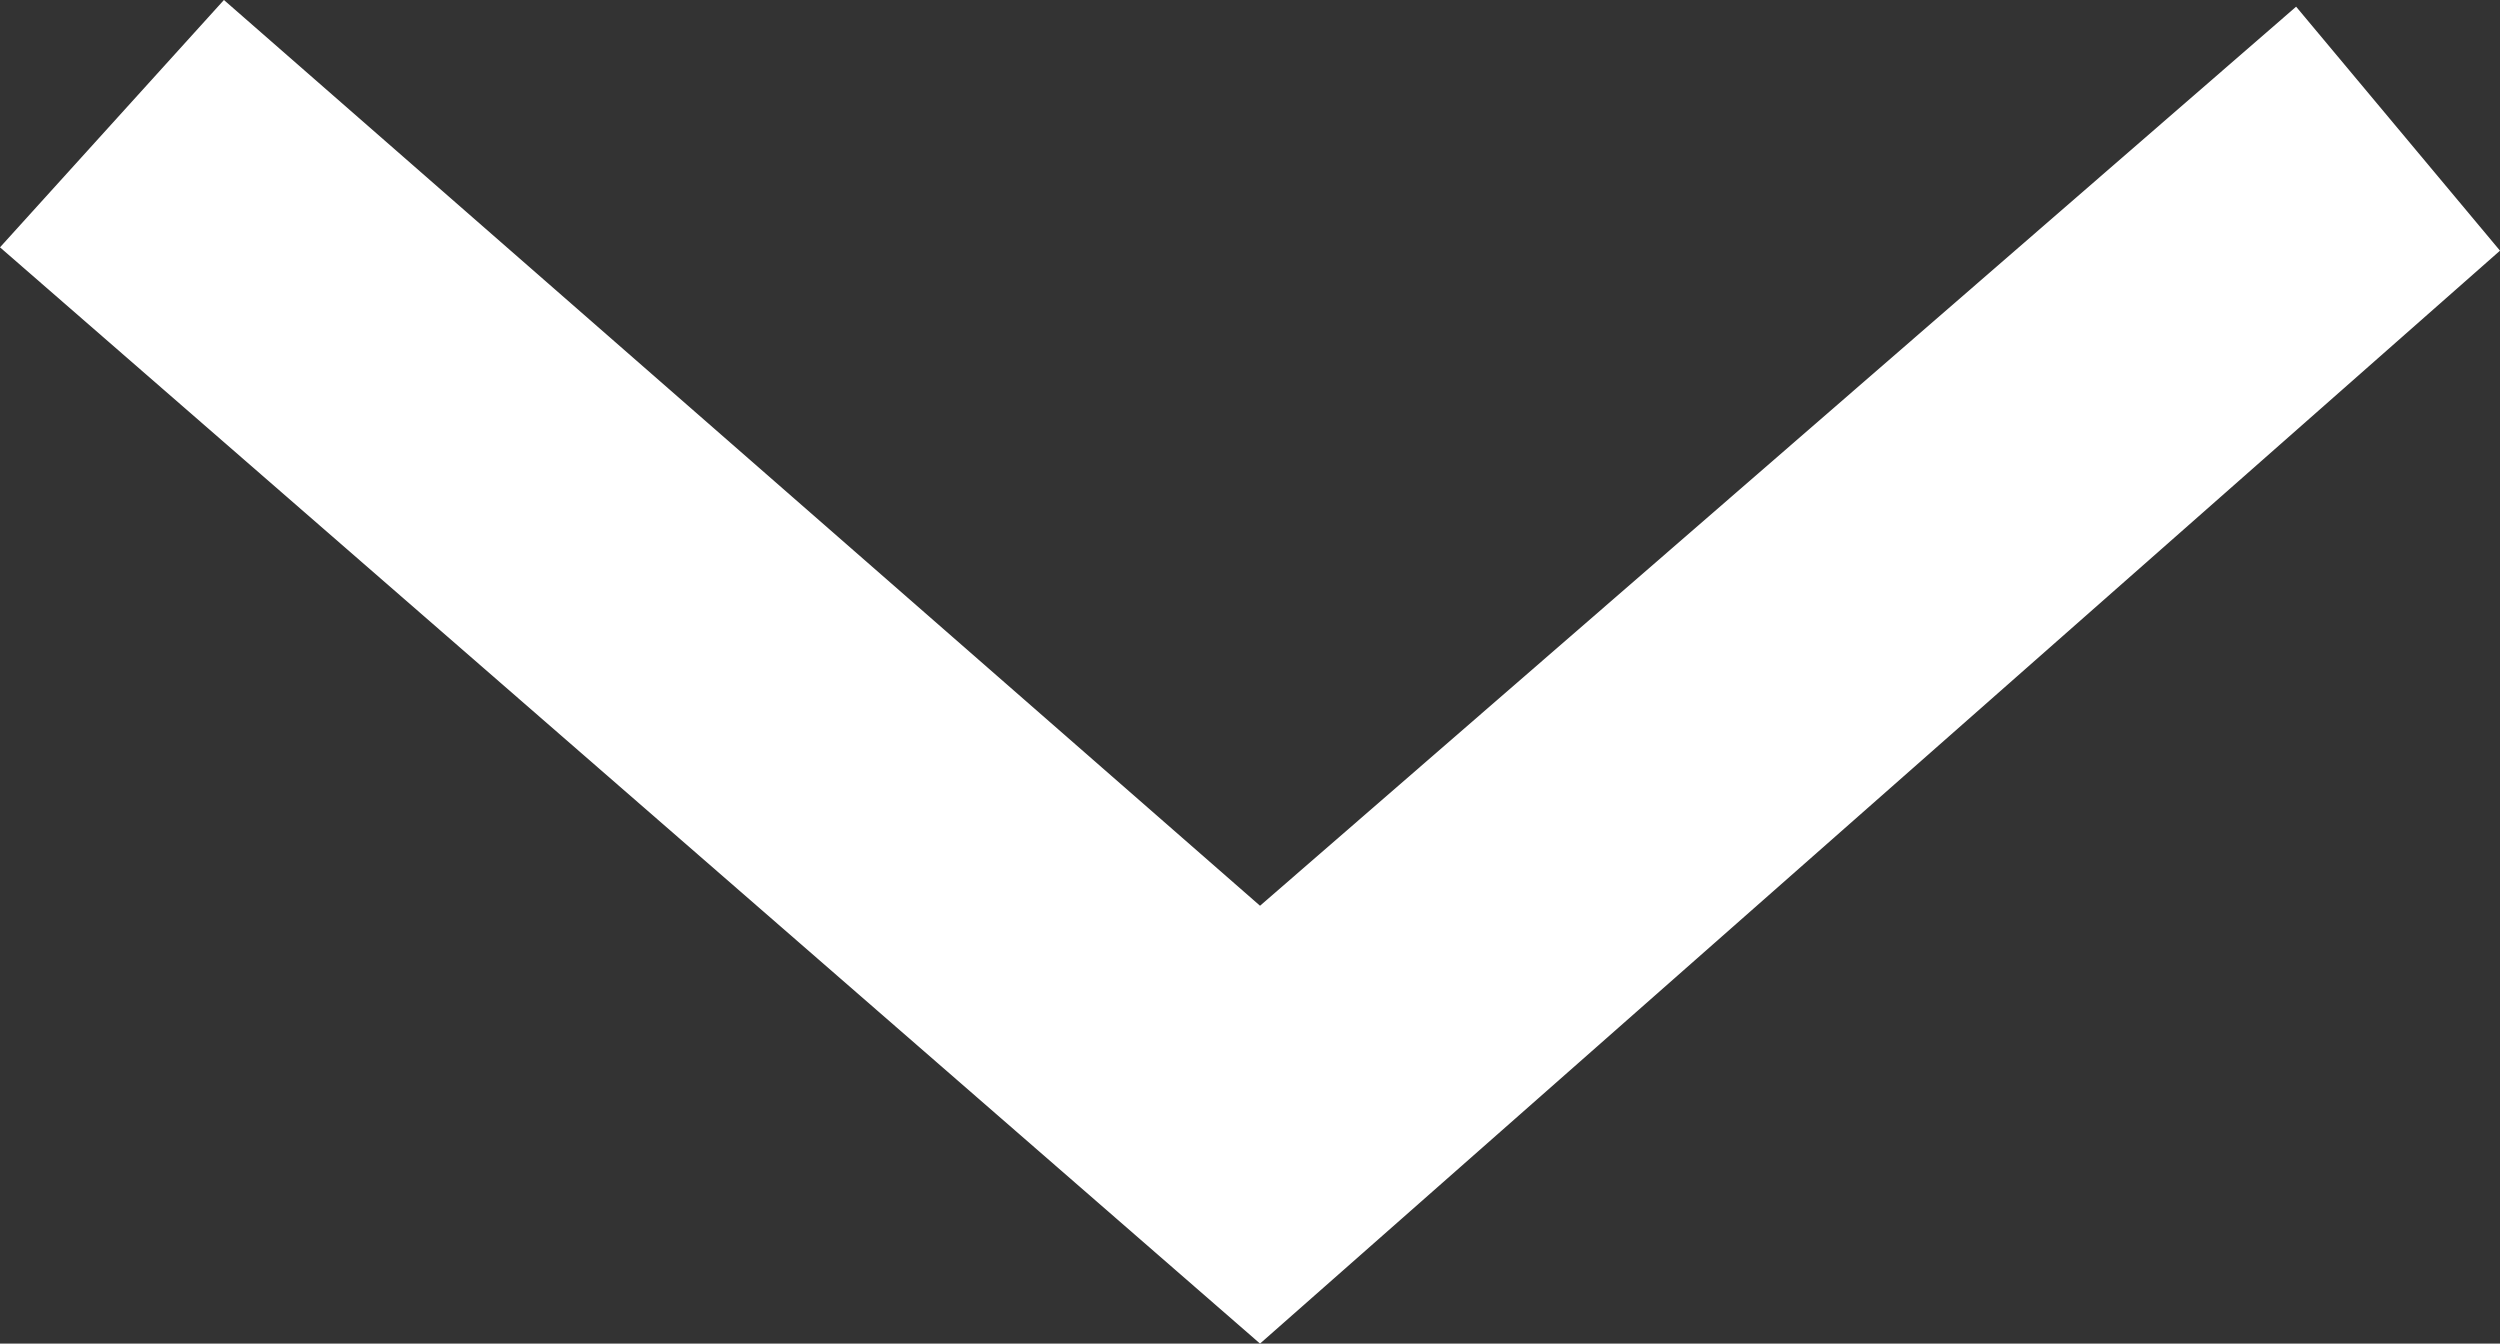 <svg xmlns="http://www.w3.org/2000/svg" viewBox="0 0 74.8 40.2"><rect x="0" y="0" width="74.8" height="40.2" fill="#333333" stroke="none"/><defs><style>.cls-1{fill:#fff;}</style></defs><g id="Layer_2" data-name="Layer 2"><g id="Ebene_1" data-name="Ebene 1"><polygon class="cls-1" points="74.8 7.5 37.7 40.2 0 7.4 6.7 0 37.7 27.1 68.7 0.2 74.8 7.5"/></g></g></svg>